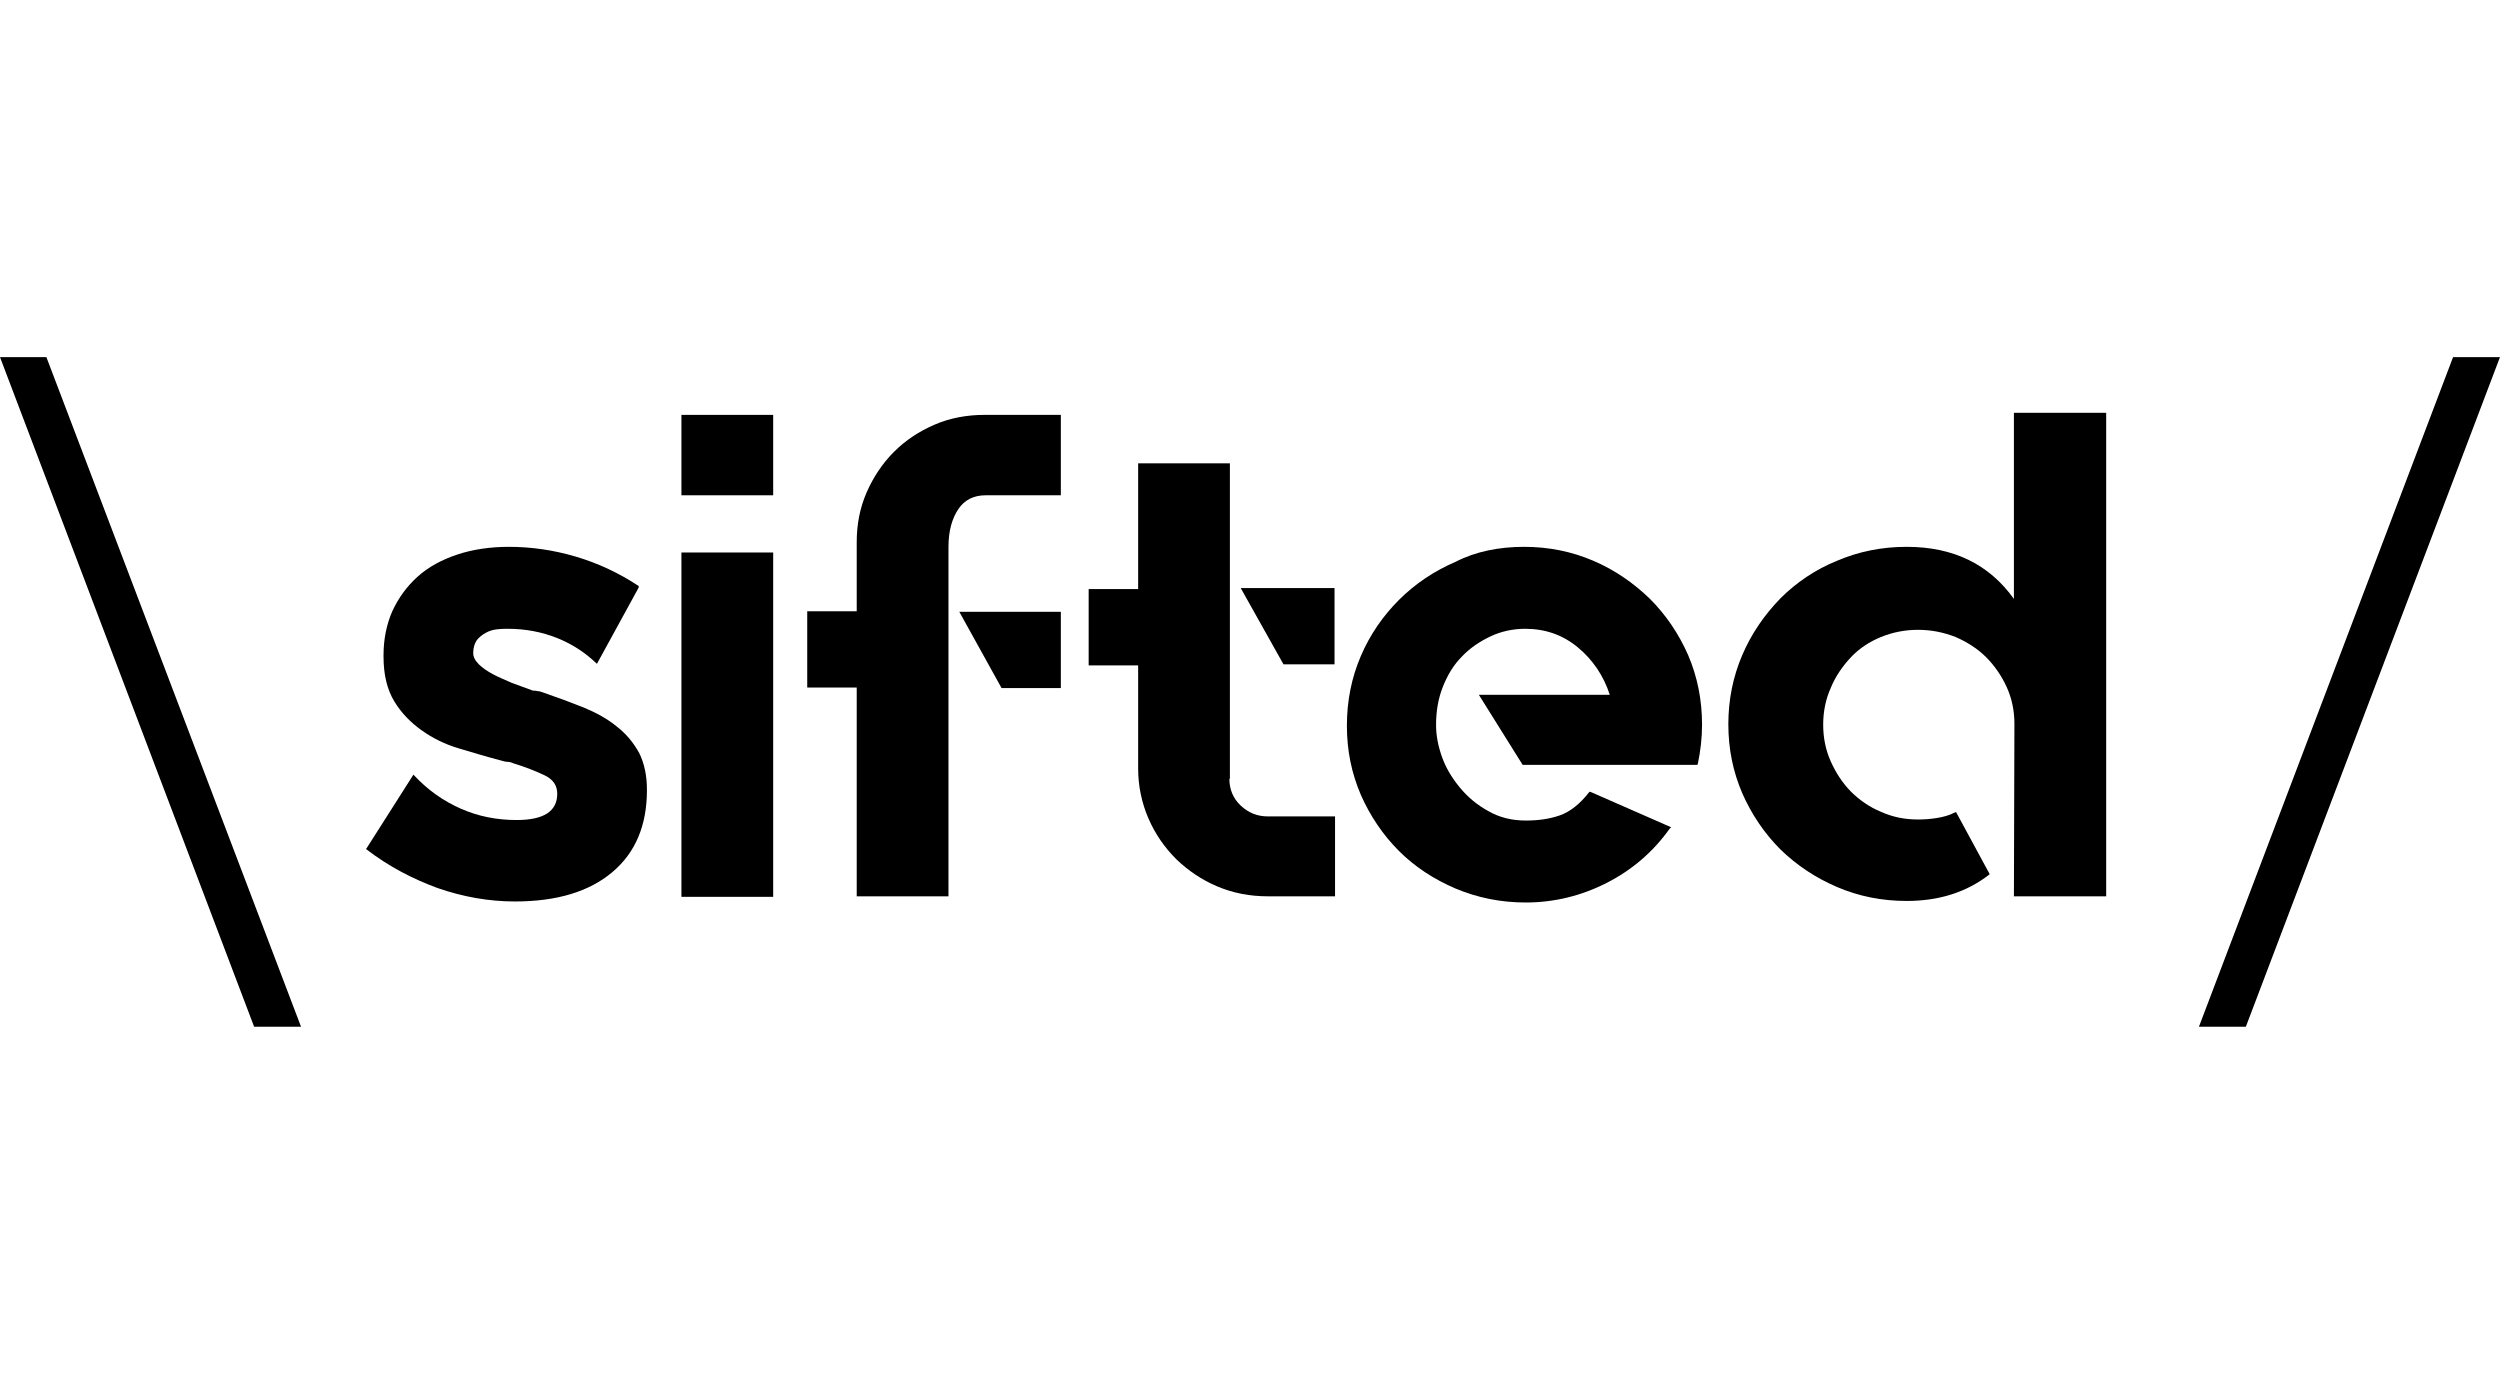 <svg width="280" height="155" viewBox="0 0 280 155" fill="none" xmlns="http://www.w3.org/2000/svg">
<g clip-path="url(#clip0_2701_1302)">
<path d="M0 40L28.462 114.994H33.715L5.196 40H0Z" fill="black"/>
<path d="M60.736 77.526C62.411 78.103 63.969 78.68 65.413 79.258C66.798 79.835 68.068 80.528 69.108 81.394C70.147 82.202 70.955 83.183 71.59 84.338C72.167 85.493 72.456 86.878 72.456 88.437V88.495C72.456 92.421 71.186 95.48 68.588 97.674C65.99 99.868 62.353 100.965 57.677 100.965C54.732 100.965 51.846 100.445 49.017 99.464C46.188 98.425 43.532 97.039 41.05 95.134L40.992 95.076L41.05 95.018L46.303 86.763L46.361 86.82C47.92 88.495 49.652 89.707 51.615 90.573C53.578 91.439 55.656 91.843 57.85 91.843C60.91 91.843 62.411 90.862 62.411 88.899C62.411 87.975 61.949 87.282 60.967 86.82C59.986 86.359 58.831 85.897 57.504 85.493C57.273 85.377 56.984 85.319 56.753 85.319C56.522 85.319 56.291 85.204 56.002 85.146C54.444 84.742 52.943 84.28 51.384 83.818C49.825 83.357 48.44 82.664 47.227 81.798C46.015 80.932 44.976 79.893 44.167 78.565C43.359 77.237 42.955 75.563 42.955 73.542V73.369C42.955 71.579 43.301 69.905 43.937 68.462C44.629 66.961 45.553 65.691 46.765 64.594C47.978 63.497 49.479 62.689 51.211 62.111C52.943 61.534 54.906 61.245 56.984 61.245C59.466 61.245 61.949 61.592 64.489 62.342C67.029 63.093 69.338 64.19 71.532 65.633V65.806L66.856 74.35L66.798 74.293C65.586 73.138 64.143 72.157 62.411 71.464C60.679 70.771 58.831 70.425 56.868 70.425C56.522 70.425 56.118 70.425 55.656 70.482C55.194 70.54 54.79 70.656 54.386 70.886C53.982 71.117 53.693 71.348 53.404 71.695C53.174 72.041 53 72.503 53 73.138C53 73.6 53.231 74.004 53.635 74.408C54.04 74.812 54.559 75.159 55.194 75.505C55.829 75.851 56.58 76.14 57.33 76.487C58.139 76.775 58.889 77.064 59.697 77.353C59.87 77.353 60.044 77.353 60.217 77.41C60.39 77.41 60.563 77.468 60.736 77.526Z" fill="black"/>
<path d="M76.32 61.88H86.597V100.445H76.32V61.88ZM76.32 46.466H86.597V55.472H76.32V46.466Z" fill="black"/>
<path d="M107.441 68.519H118.814V77.064H112.233H112.175L107.441 68.519ZM118.814 46.466V55.472H110.385C109.058 55.472 108.018 55.992 107.326 57.031C106.633 58.07 106.229 59.456 106.229 61.245V100.387H95.952V77.006H90.41V68.462H95.952V60.726C95.952 58.763 96.299 56.915 97.049 55.183C97.8 53.452 98.839 51.893 100.109 50.623C101.437 49.295 102.938 48.313 104.67 47.563C106.402 46.812 108.307 46.466 110.27 46.466H118.814Z" fill="black"/>
<path d="M149.468 65.864V74.408H143.752L138.961 65.864H149.468ZM137.69 87.225C137.69 88.379 138.095 89.418 138.961 90.227C139.827 91.035 140.808 91.439 142.02 91.439H149.525V100.387H142.02C140 100.387 138.152 100.041 136.363 99.29C134.573 98.54 133.072 97.501 131.744 96.231C130.416 94.903 129.377 93.402 128.627 91.67C127.876 89.938 127.472 88.033 127.472 86.07V74.524H121.93V65.979H127.472V51.893H137.748V87.225H137.69Z" fill="black"/>
<path d="M170.711 61.245C173.425 61.245 176.023 61.765 178.447 62.804C180.872 63.843 182.95 65.287 184.798 67.076C186.588 68.866 188.031 71.002 189.07 73.369C190.109 75.794 190.629 78.392 190.629 81.163C190.629 82.664 190.456 84.107 190.167 85.493L190.109 85.666H170.538L165.631 77.814H180.295C179.602 75.678 178.39 73.889 176.715 72.503C175.041 71.117 173.078 70.425 170.827 70.425C169.441 70.425 168.113 70.713 166.901 71.291C165.689 71.868 164.592 72.618 163.726 73.542C162.802 74.466 162.109 75.621 161.59 76.948C161.07 78.276 160.839 79.662 160.839 81.221C160.839 82.375 161.07 83.588 161.532 84.858C161.994 86.128 162.687 87.225 163.553 88.264C164.419 89.303 165.458 90.169 166.728 90.862C167.94 91.555 169.326 91.901 170.884 91.901C172.27 91.901 173.54 91.728 174.695 91.324C175.849 90.919 176.946 90.053 177.985 88.726L178.043 88.668L178.216 88.726L187.165 92.651L186.992 92.825C185.144 95.422 182.777 97.443 179.948 98.886C177.12 100.33 174.06 101.08 170.884 101.08C168.113 101.08 165.515 100.561 163.033 99.522C160.608 98.482 158.472 97.097 156.682 95.307C154.893 93.517 153.449 91.381 152.41 89.014C151.371 86.59 150.852 84.049 150.852 81.278C150.852 78.507 151.371 75.909 152.41 73.484C153.449 71.06 154.893 68.981 156.682 67.192C158.472 65.402 160.608 63.959 163.033 62.919C165.285 61.765 167.882 61.245 170.711 61.245Z" fill="black"/>
<path d="M235.892 46.466V100.387H225.558L225.615 81.047C225.615 79.604 225.327 78.218 224.749 76.948C224.172 75.678 223.364 74.524 222.44 73.6C221.516 72.676 220.362 71.926 219.034 71.348C217.706 70.829 216.321 70.54 214.82 70.54C213.318 70.54 211.933 70.829 210.663 71.348C209.393 71.868 208.238 72.618 207.314 73.6C206.391 74.581 205.582 75.736 205.063 77.006C204.486 78.276 204.197 79.662 204.197 81.163C204.197 82.664 204.486 84.049 205.063 85.319C205.64 86.59 206.391 87.744 207.314 88.668C208.238 89.592 209.393 90.4 210.663 90.919C211.933 91.497 213.318 91.785 214.82 91.785C215.512 91.785 216.263 91.728 216.956 91.612C217.648 91.497 218.341 91.323 218.976 90.977H219.034H219.092L222.844 97.905L222.786 97.963C220.246 99.926 217.187 100.907 213.549 100.907C210.778 100.907 208.18 100.387 205.756 99.348C203.331 98.309 201.253 96.924 199.405 95.134C197.615 93.344 196.172 91.208 195.133 88.841C194.094 86.416 193.574 83.876 193.574 81.105C193.574 78.392 194.094 75.794 195.133 73.369C196.172 70.944 197.615 68.866 199.405 67.019C201.195 65.229 203.331 63.785 205.756 62.804C208.18 61.765 210.778 61.245 213.549 61.245C218.803 61.245 222.786 63.208 225.558 67.076V46.235H235.892V46.466Z" fill="black"/>
<path d="M274.743 40L246.281 114.994H251.535L279.997 40H274.743Z" fill="black"/>
</g>
<defs>
<clipPath id="clip0_2701_1302">
<rect width="280" height="155" fill="white"/>
</clipPath>
</defs>
</svg>
